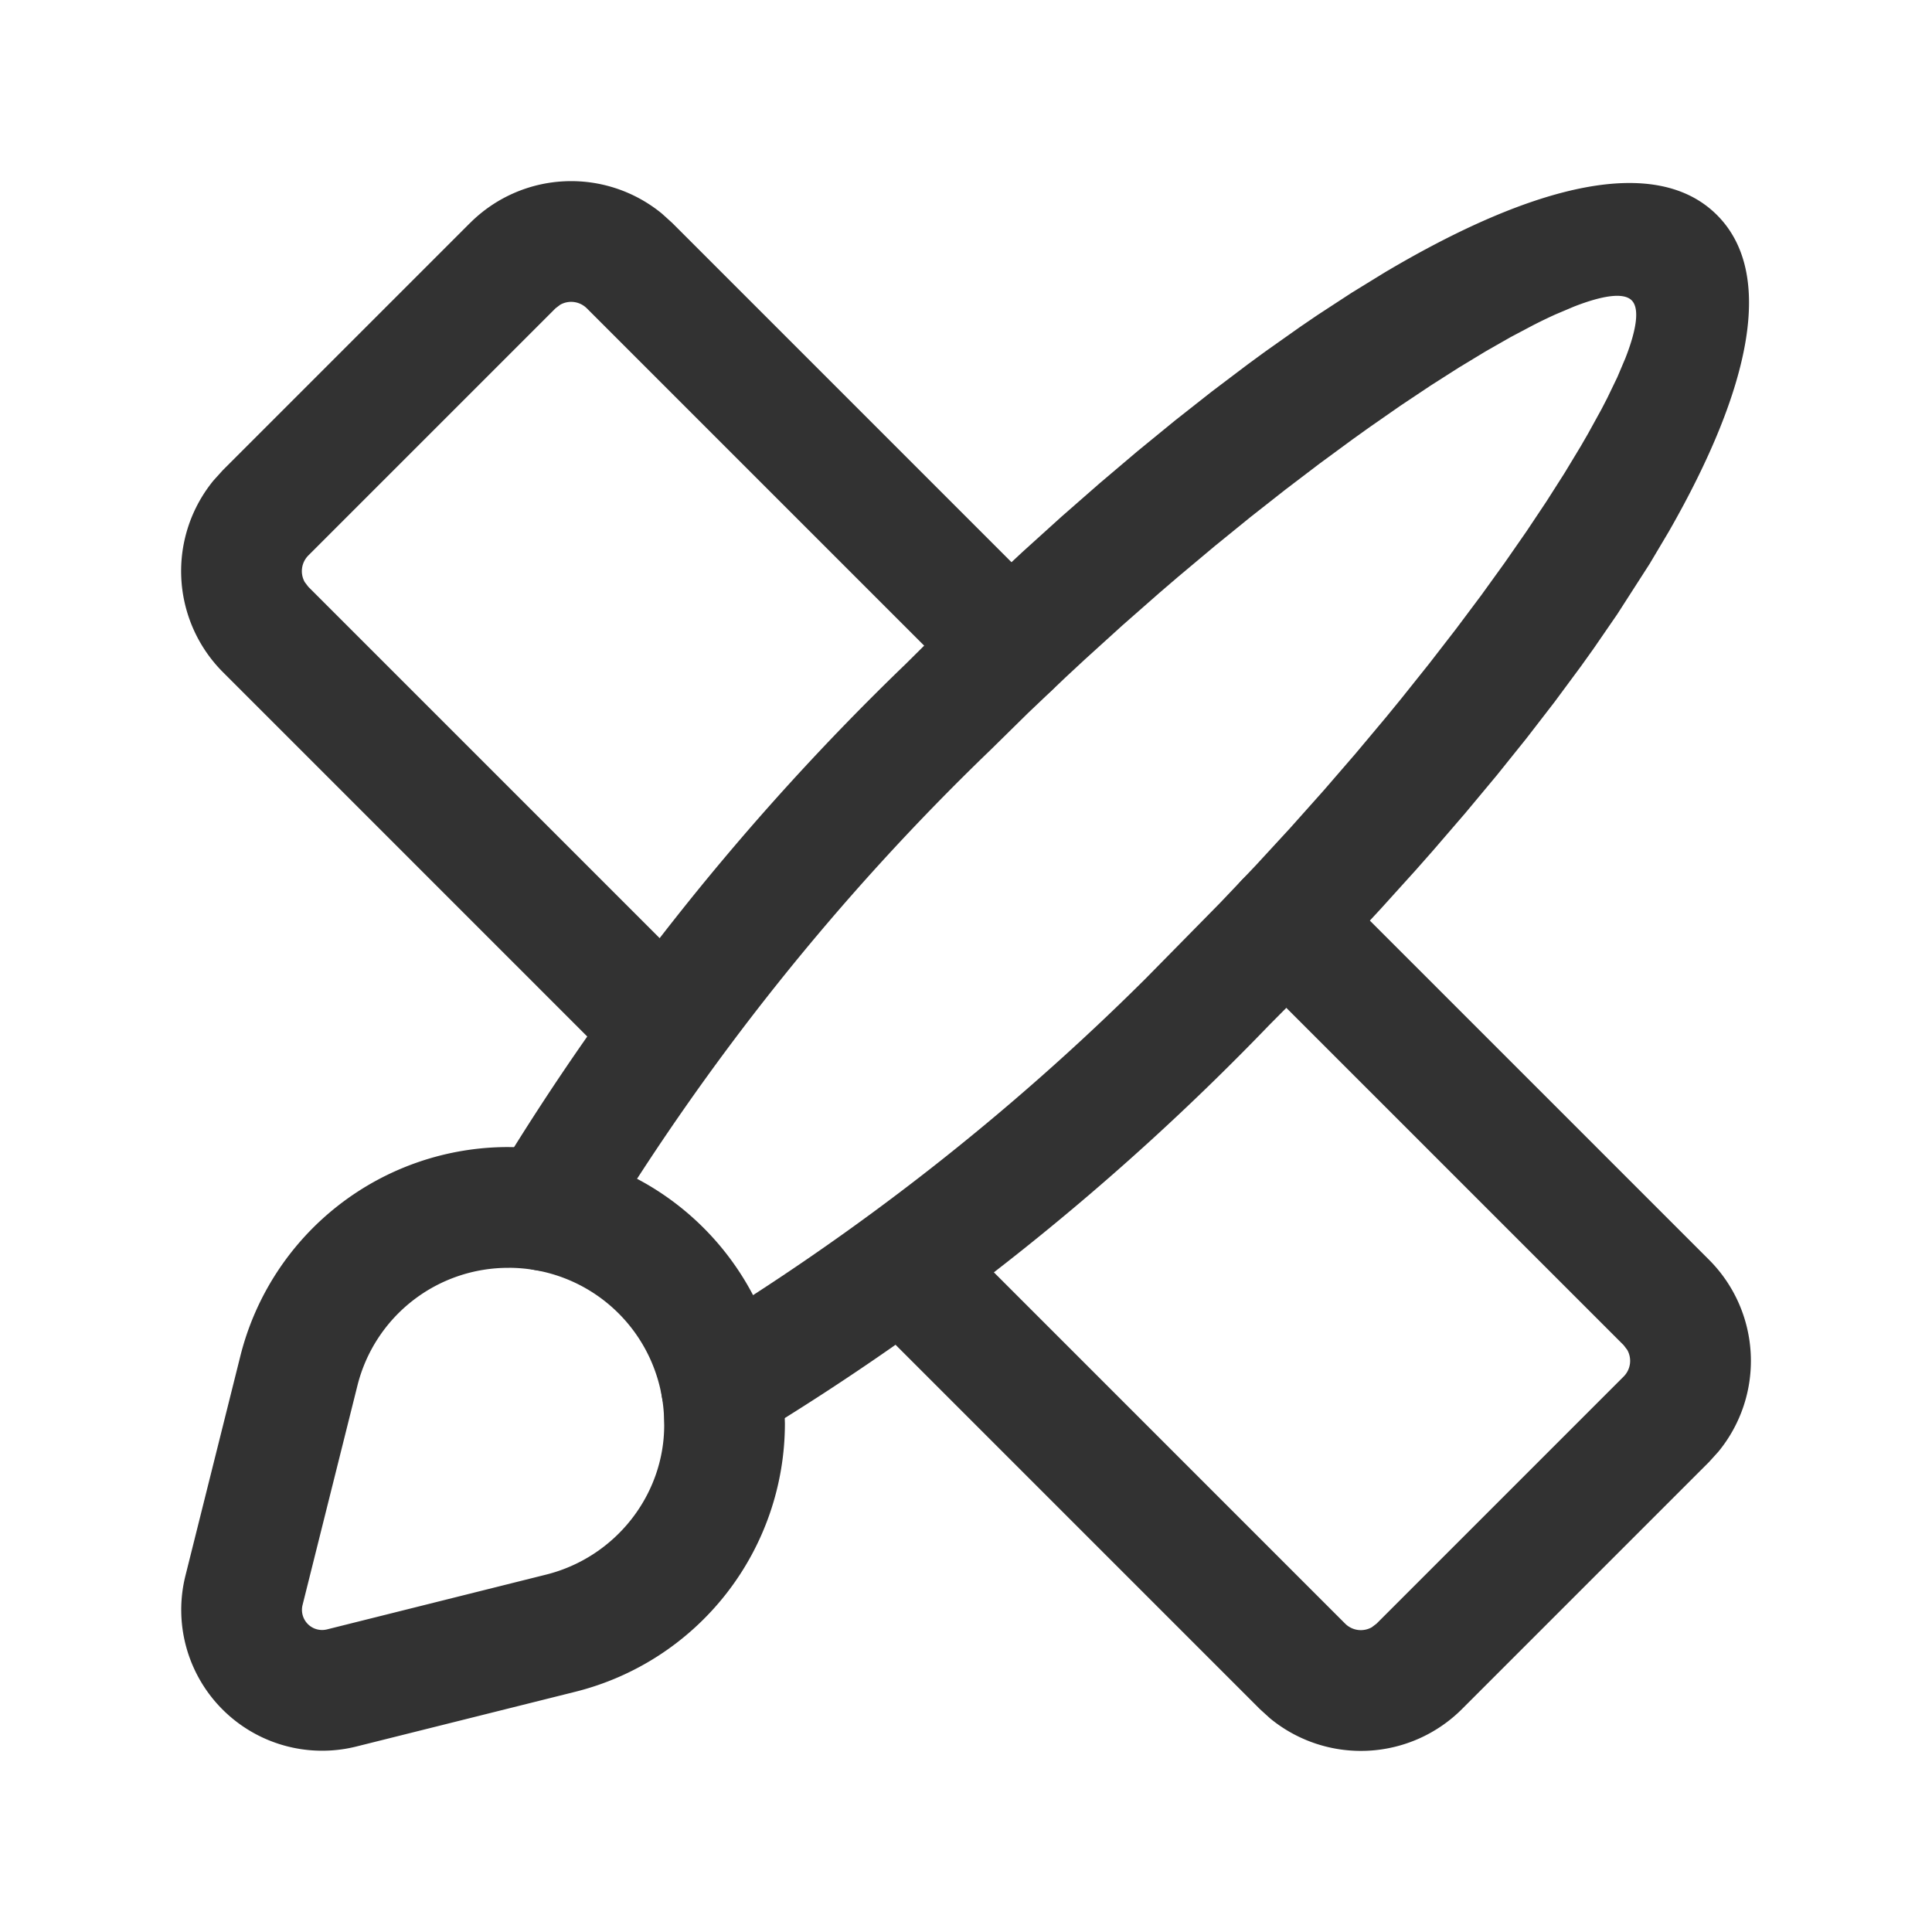 <svg xmlns="http://www.w3.org/2000/svg" width="56" height="56" fill="#323232"><path d="M14.758 33.249c4.231.009 7.718 3.306 7.98 7.564l.013.449a8.02 8.02 0 0 1-6.072 7.774l-6.352 1.588a4.084 4.084 0 0 1-4.952-4.952l1.592-6.367a8.001 8.001 0 0 1 7.791-6.057zm-.008 3.5a4.503 4.503 0 0 0-4.388 3.406L8.77 46.521a.584.584 0 0 0 .708.708l6.351-1.588c2.01-.502 3.421-2.308 3.423-4.326l-.01-.341a4.51 4.51 0 0 0-4.492-4.226zM13.627 6.462a4.145 4.145 0 0 1 5.562-.268l.296.268 11.037 11.037a1.75 1.75 0 0 1-2.279 2.644l-.196-.169L17.01 8.938a.644.644 0 0 0-.772-.105l-.137.104L8.938 16.1a.644.644 0 0 0-.105.772l.104.137 11.597 11.597a1.75 1.75 0 0 1-2.279 2.644l-.196-.169L6.462 19.483a4.145 4.145 0 0 1-.268-5.562l.268-.296 7.164-7.164zm22.399 19.017a1.75 1.75 0 0 1 2.279-.169l.196.169 11.038 11.038a4.145 4.145 0 0 1 .268 5.562l-.268.296-7.164 7.164a4.145 4.145 0 0 1-5.562.268l-.296-.269L24.92 37.941a1.75 1.75 0 0 1 2.279-2.644l.196.169L38.99 47.062a.644.644 0 0 0 .772.105l.137-.104 7.163-7.163a.644.644 0 0 0 .105-.772l-.104-.137-11.037-11.037a1.75 1.75 0 0 1 0-2.475z"/><path d="m26.249 19.249.57-.566 1.137-1.106.566-.539 1.127-1.05 1.118-1.011 1.108-.97 1.095-.928 1.081-.884 1.065-.839 1.046-.791.516-.378 1.016-.718.499-.34.981-.64.955-.587c4.395-2.61 7.894-3.414 9.639-1.669 1.683 1.683.995 4.996-1.393 9.169l-.559.941-.939 1.461-.691 1.004-.365.51-.766 1.035-.814 1.054-.86 1.071-.905 1.086-.948 1.1-.489.554-1.009 1.116-.519.561-1.067 1.128-1.103 1.134-.565.569a73.629 73.629 0 0 1-14.962 11.951 1.75 1.75 0 1 1-1.81-2.996 70.159 70.159 0 0 0 13.199-10.313l2.15-2.185 1.04-1.093L37.397 24l.966-1.083.927-1.072.886-1.057.427-.522.821-1.028.776-1.003.73-.975.681-.944.631-.908.579-.868.526-.825.47-.777.214-.37.385-.699.17-.328.295-.612.233-.55c.336-.861.408-1.446.181-1.673s-.812-.155-1.673.181l-.55.233a16.18 16.18 0 0 0-.612.295l-.671.355-.726.414-.778.471-.825.526-.869.58-.908.632-.468.335-.961.706-.991.754-1.018.8-1.04.845-1.059.888-.535.459-1.08.949-1.089.988-.547.508-1.096 1.042-1.095 1.077a70.14 70.14 0 0 0-11.382 14.252 1.75 1.75 0 0 1-2.996-1.81 73.57 73.57 0 0 1 11.926-14.94z"/></svg>